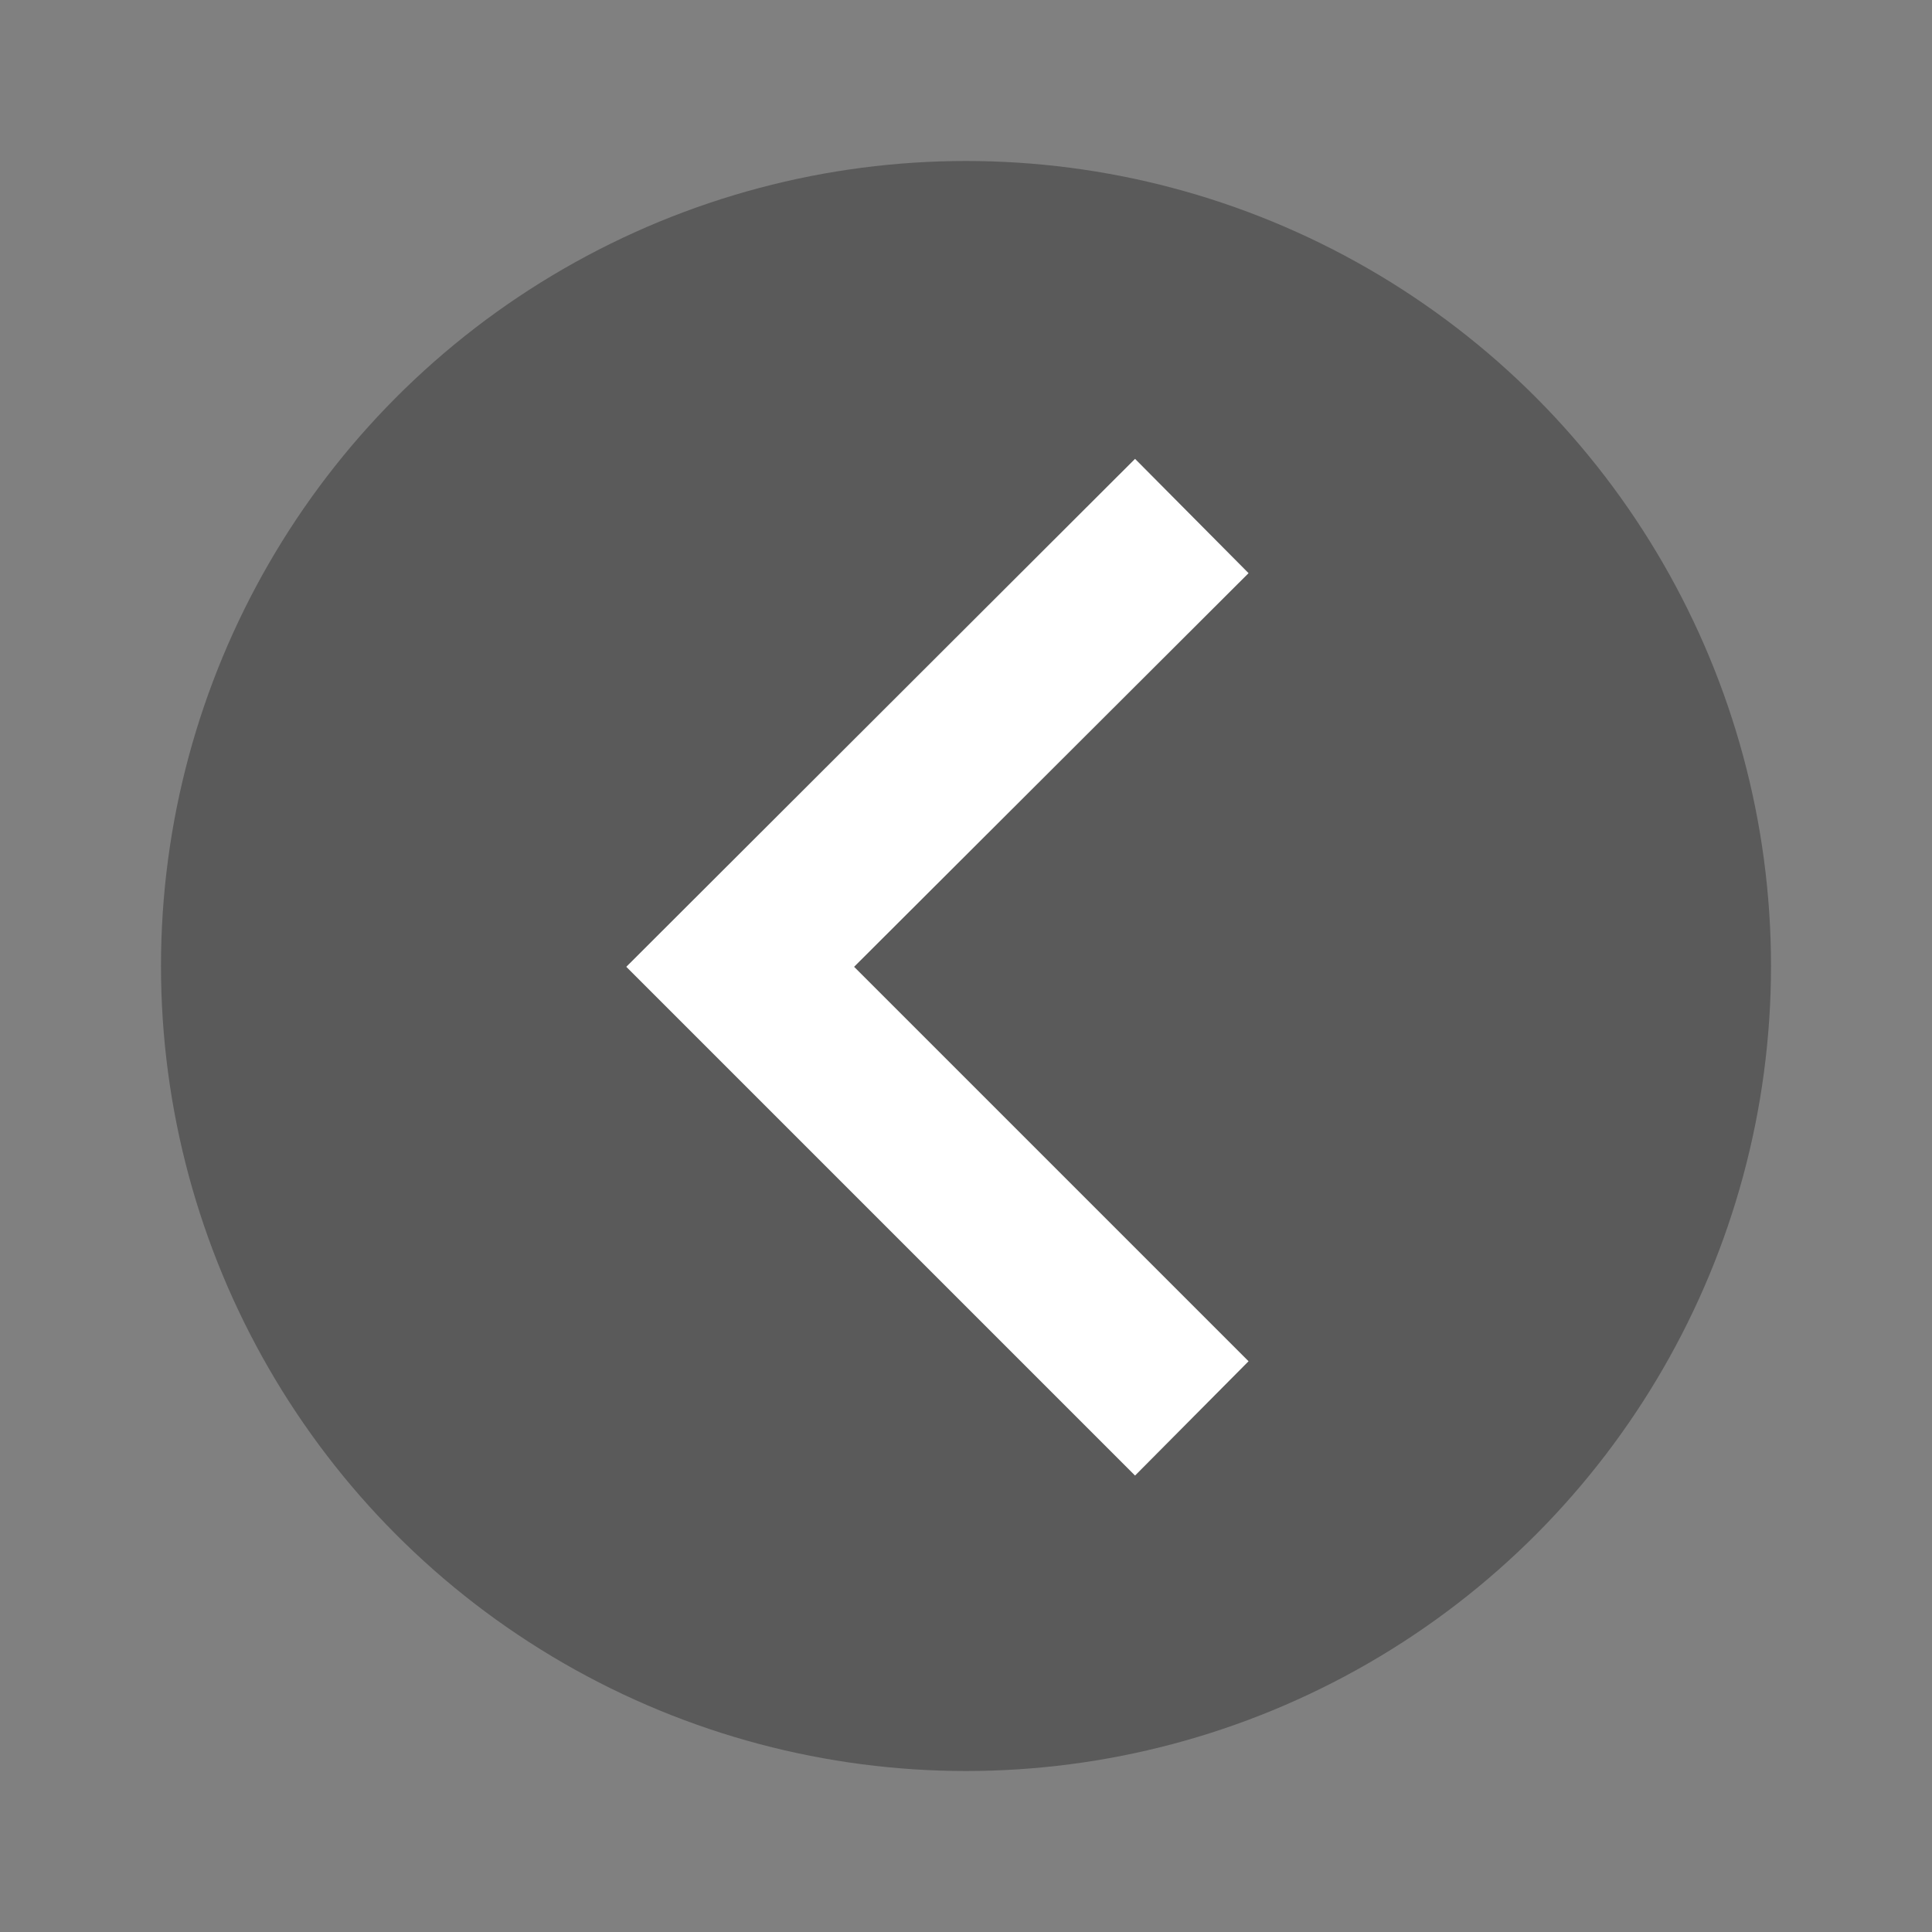 <svg xmlns="http://www.w3.org/2000/svg" width="24" height="24" viewBox="0 0 24 24"><rect x="0" y="0" width="24" height="24" fill="#808080" stroke="none"/><defs><style>.cls-1{fill:none;}.cls-2{fill:#fff;}.cls-3{fill:#353535;opacity:0.5;}</style></defs><title>arrow_left_white</title><g id="レイヤー_2" data-name="レイヤー 2"><g id="design"><circle class="cls-3" cx="12" cy="12" r="10"/><rect class="cls-1" x="2" y="2" width="20" height="20" transform="translate(0 24) rotate(-90)"/><rect class="cls-1" width="24" height="24" transform="translate(0 24) rotate(-90)"/><polyline class="cls-2" points="14.1 18.33 15.51 16.91 10.61 12.01 15.51 7.12 14.1 5.7 7.78 12.01"/></g></g></svg>